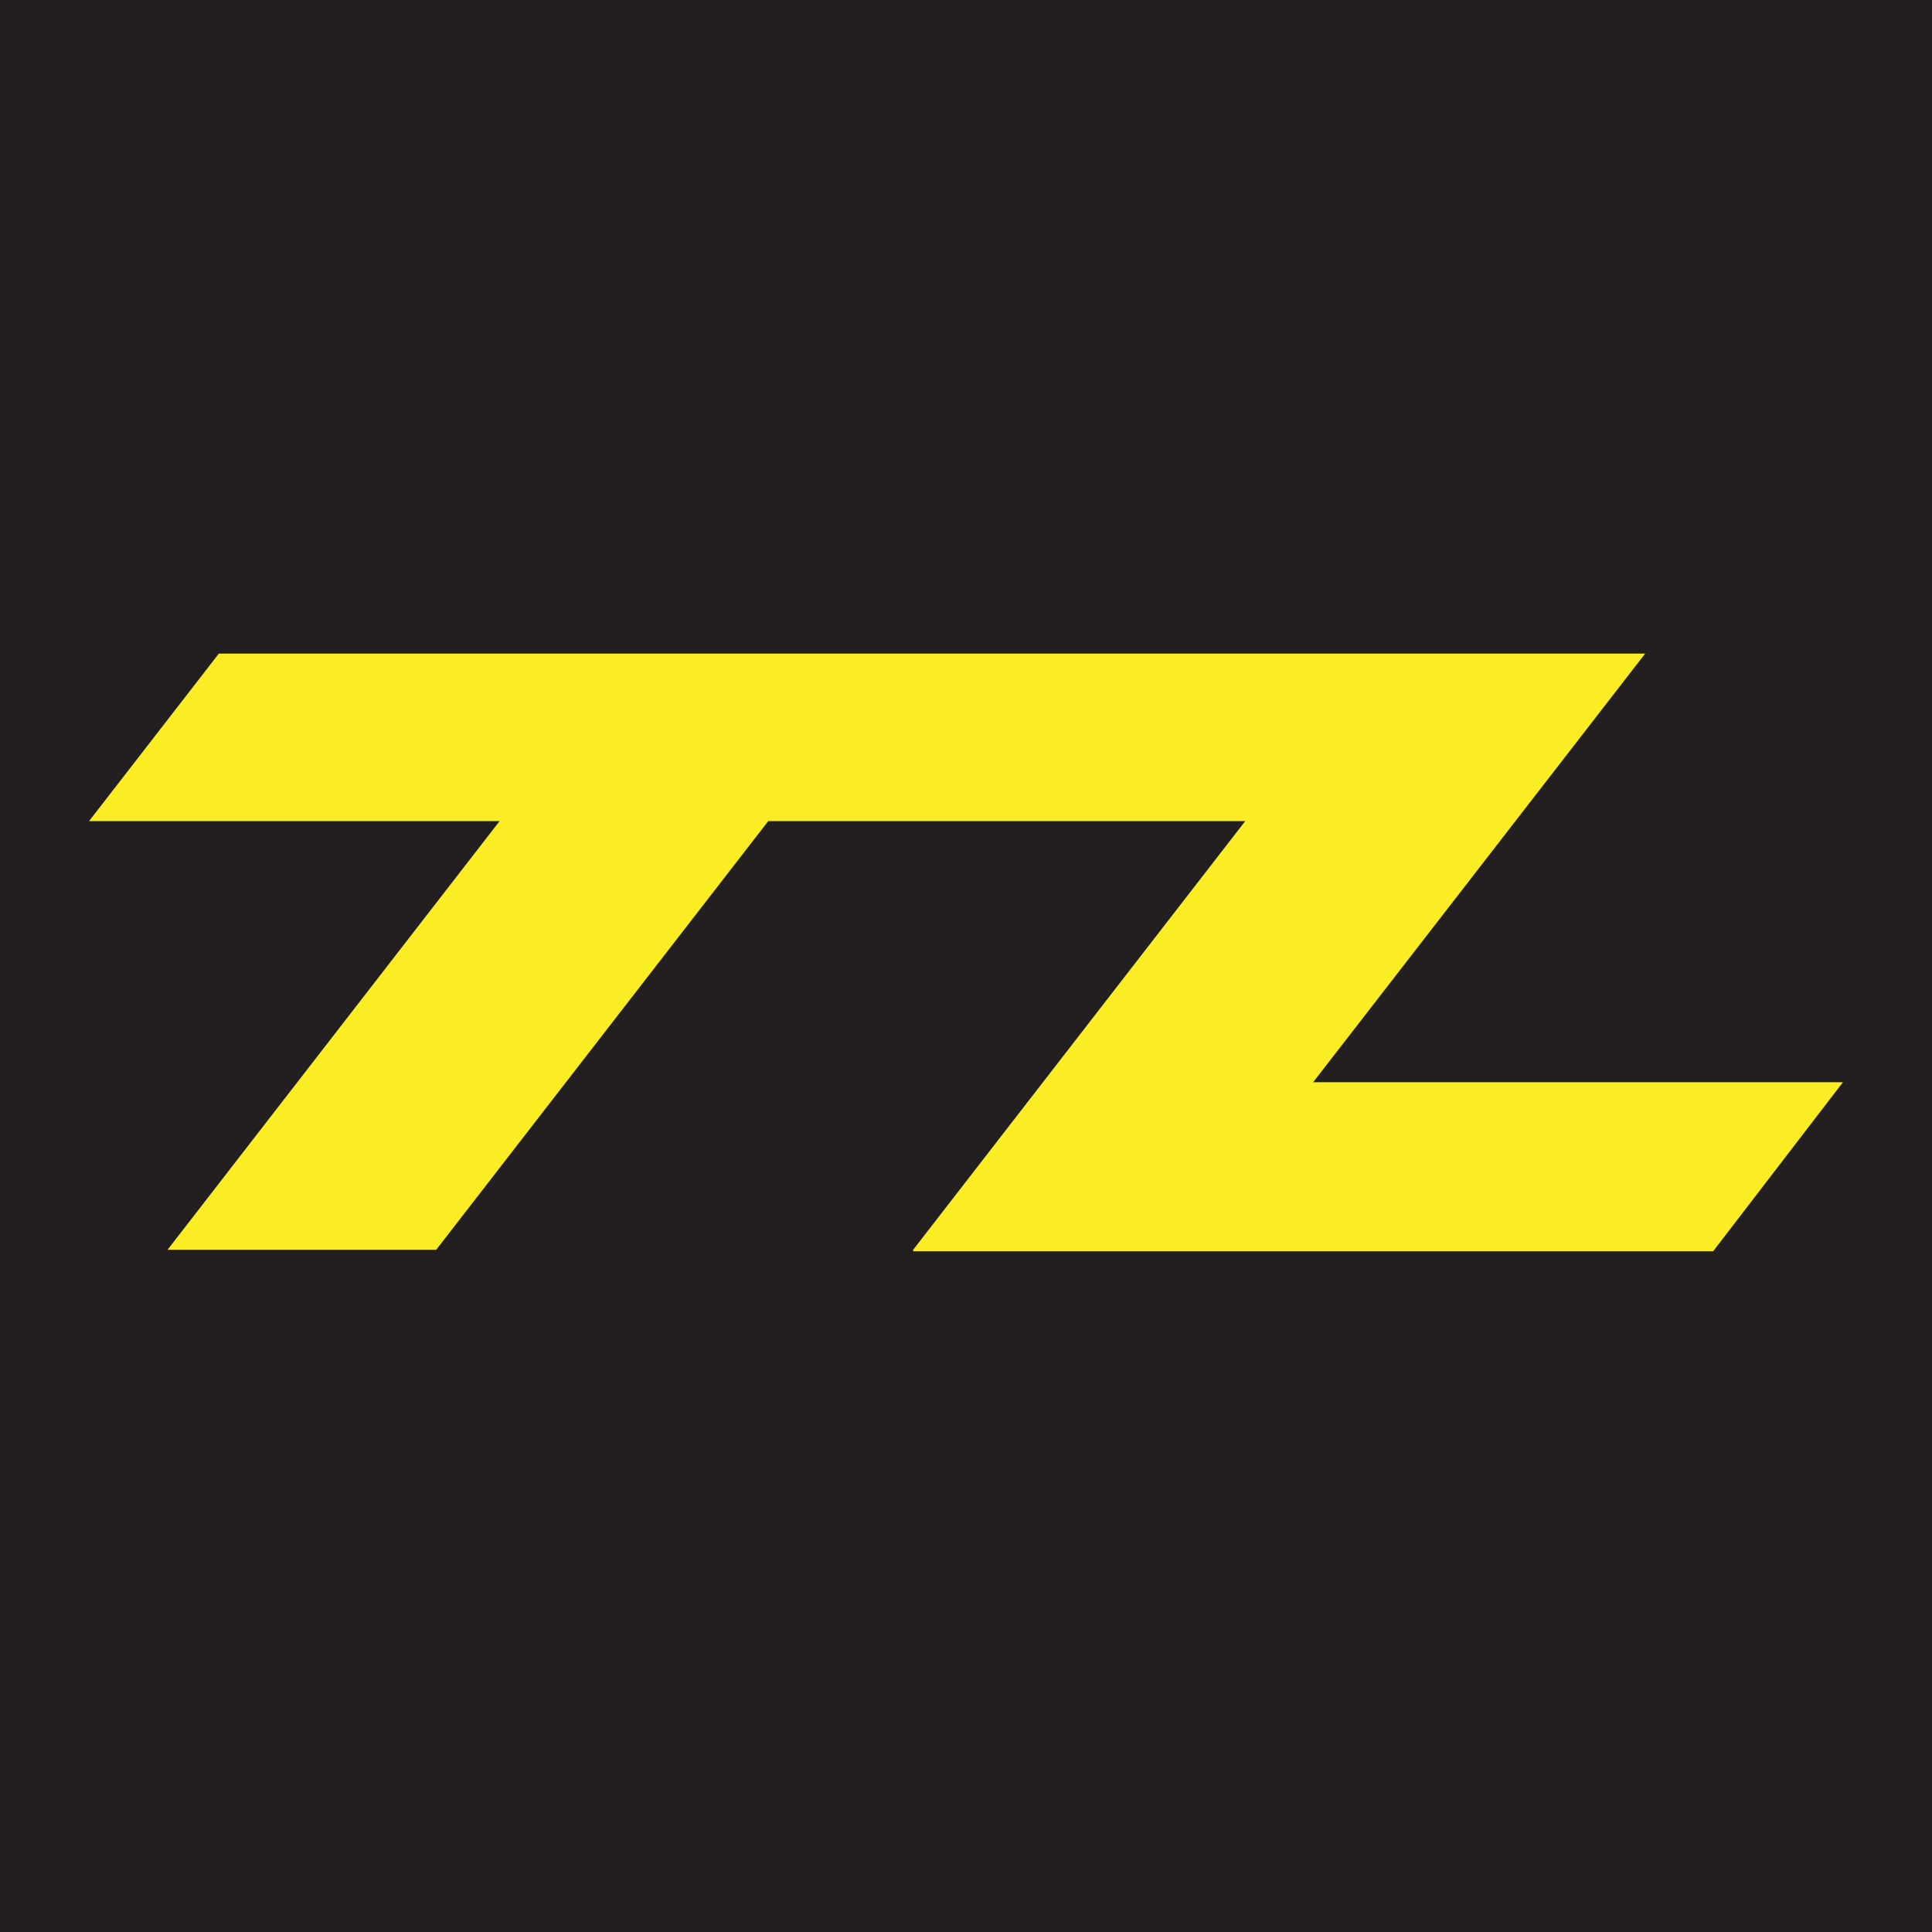 <?xml version="1.0" encoding="UTF-8"?>
<svg xmlns="http://www.w3.org/2000/svg" version="1.1" viewBox="0 0 128 128">
  <defs>
    <style>
      .cls-1 {
        fill: #faed24;
      }

      .cls-2 {
        fill: #231f20;
      }
    </style>
  </defs>
  <!-- Generator: Adobe Illustrator 28.7.1, SVG Export Plug-In . SVG Version: 1.2.0 Build 142)  -->
  <g>
    <g id="Layer_1">
      <rect class="cls-2" width="128" height="128"/>
      <path id="Path_7" class="cls-1" d="M60.5,82.8l22-28.4h-31.6l-22,28.4H11.1l22-28.4H5.9l8.6-11.1h94.5l-22,28.4h35.1l-8.6,11.2h-53Z"/>
    </g>
  </g>
</svg>